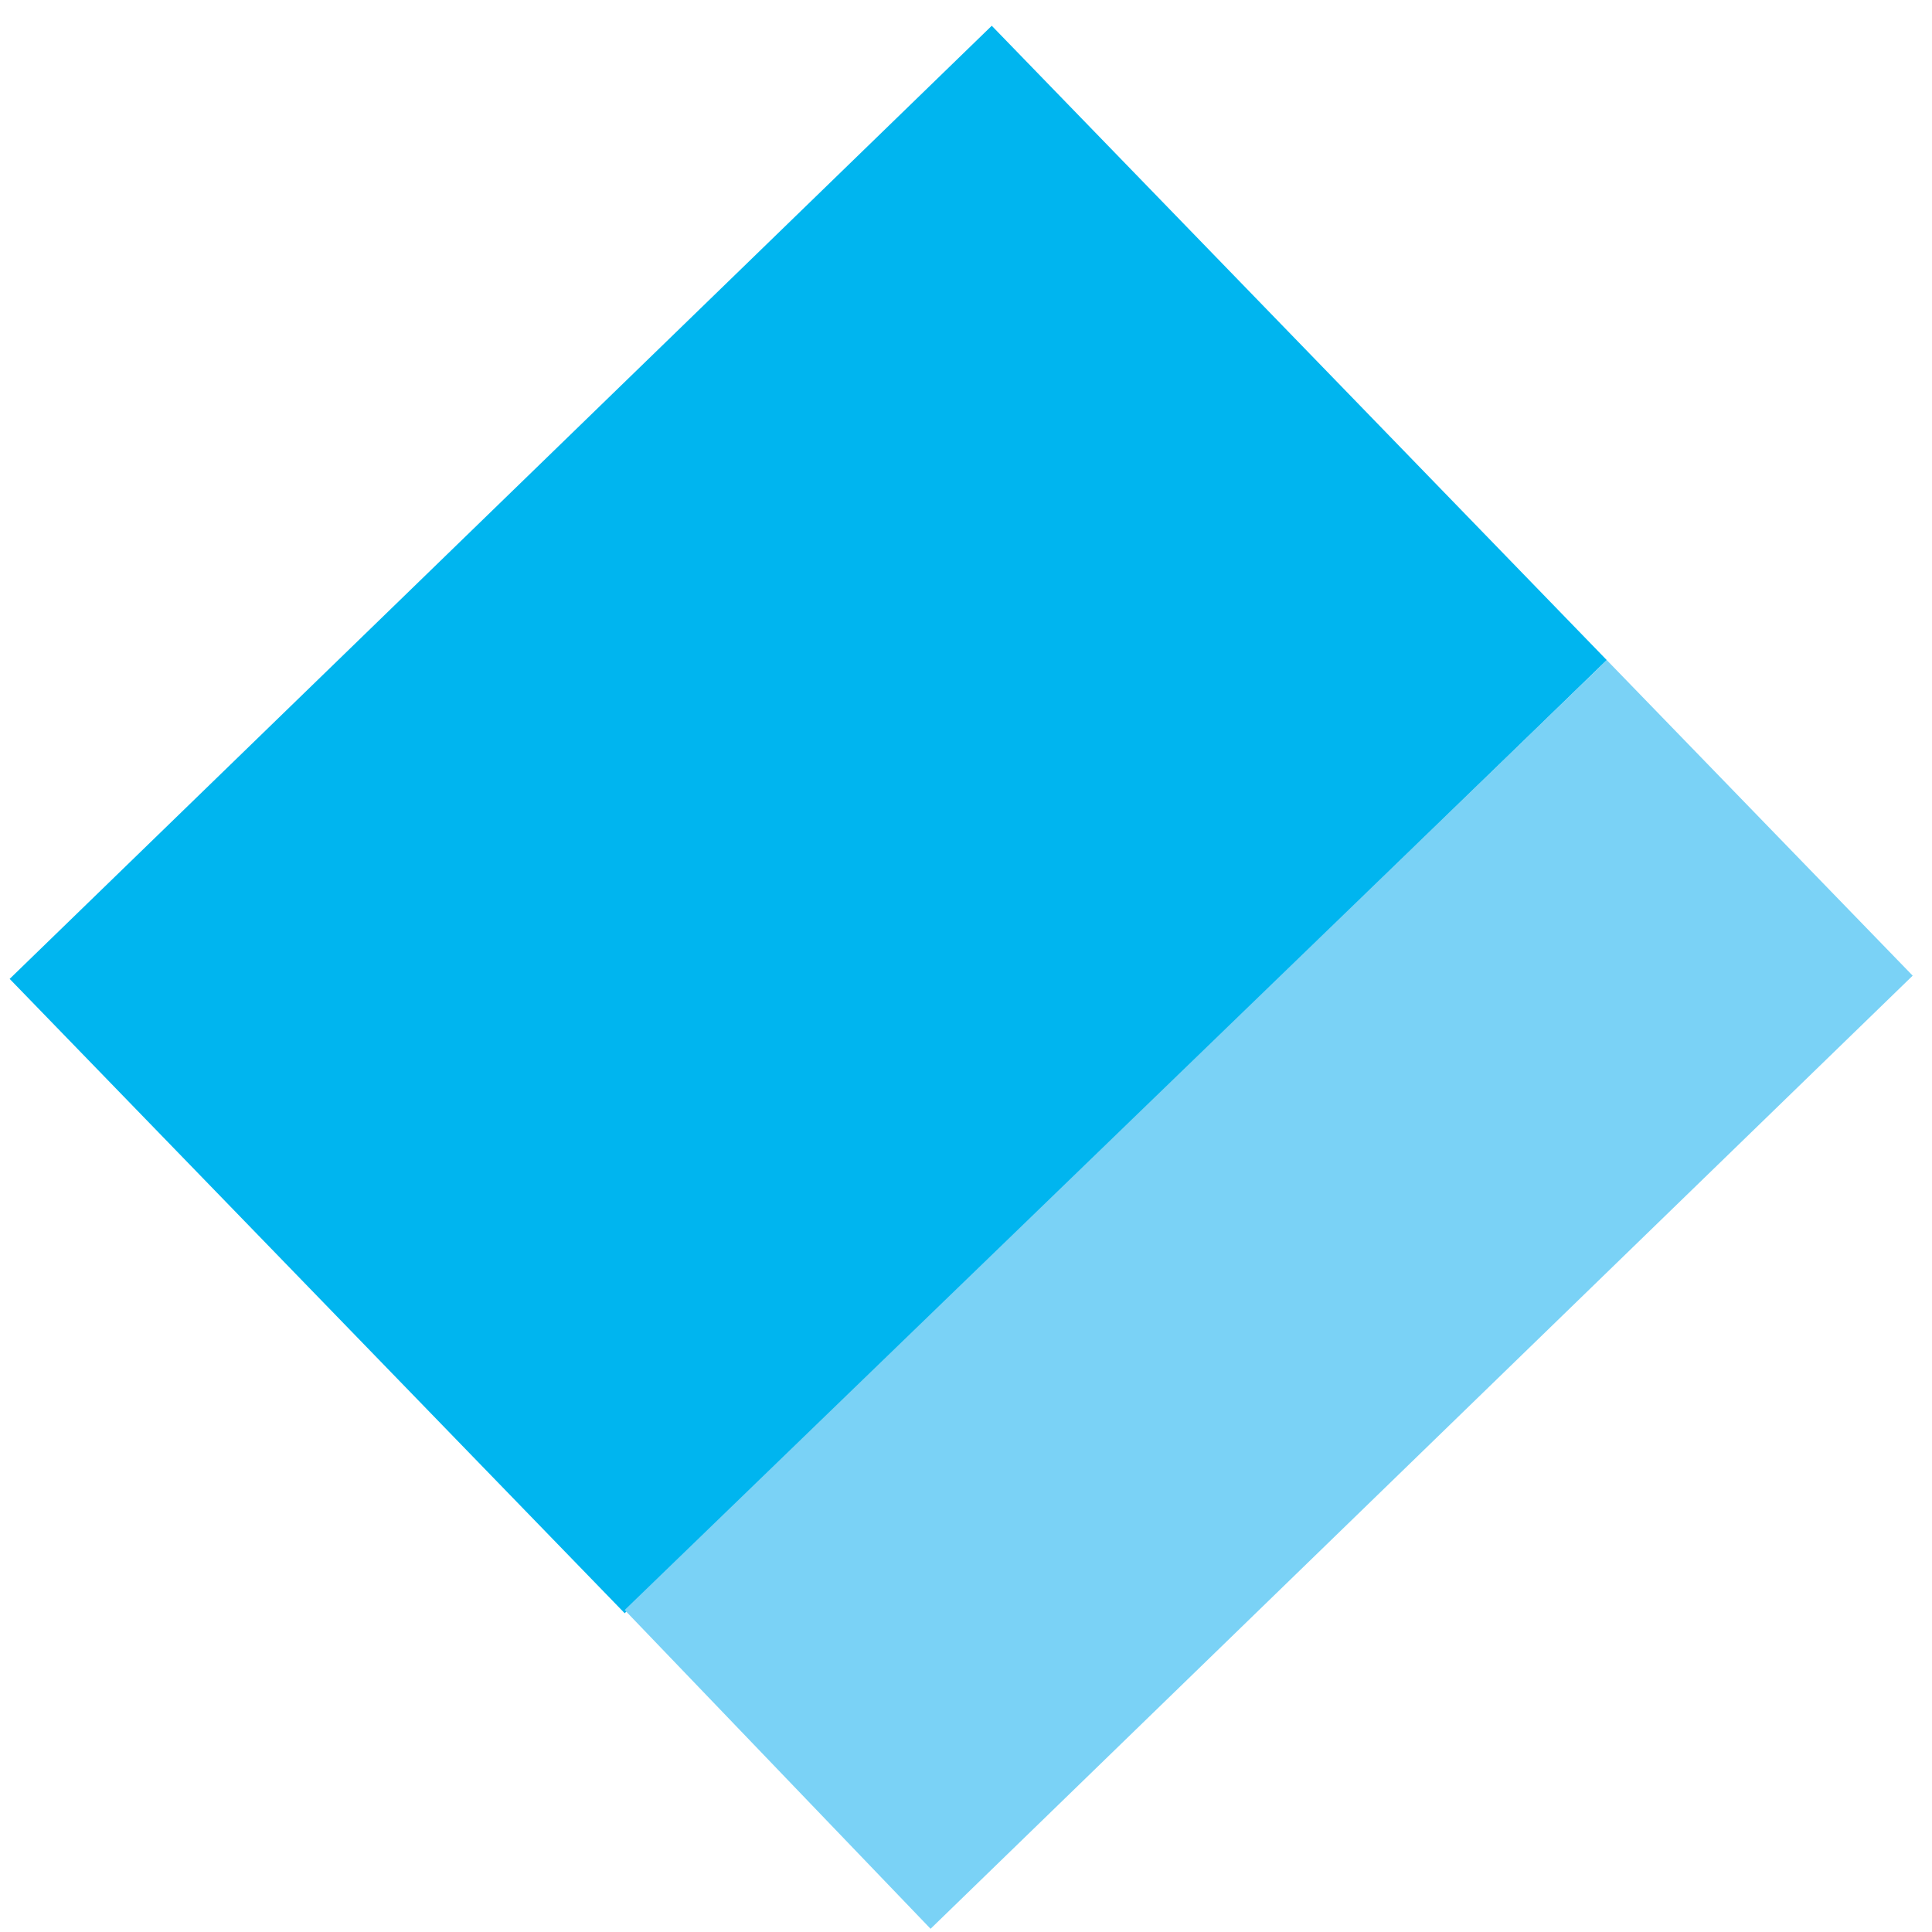 <?xml version="1.0" encoding="UTF-8" standalone="yes"?>
<svg version="1.2" viewBox="153 281 60 60" width="60" height="60" baseProfile="tiny-ps" xmlns="http://www.w3.org/2000/svg">
  <title>Bonicom</title>
  <path id="a" fill="#00b5ef" class="s0" d="m172.4 331.1l-19.1-19.7 30.5-29.6 19.1 19.7z"/>
  <path id="b" fill="#7ad2f6" class="s1" d="m181.9 340.9l-9.5-9.9 30.5-29.5 9.5 9.8z"/>
</svg>
